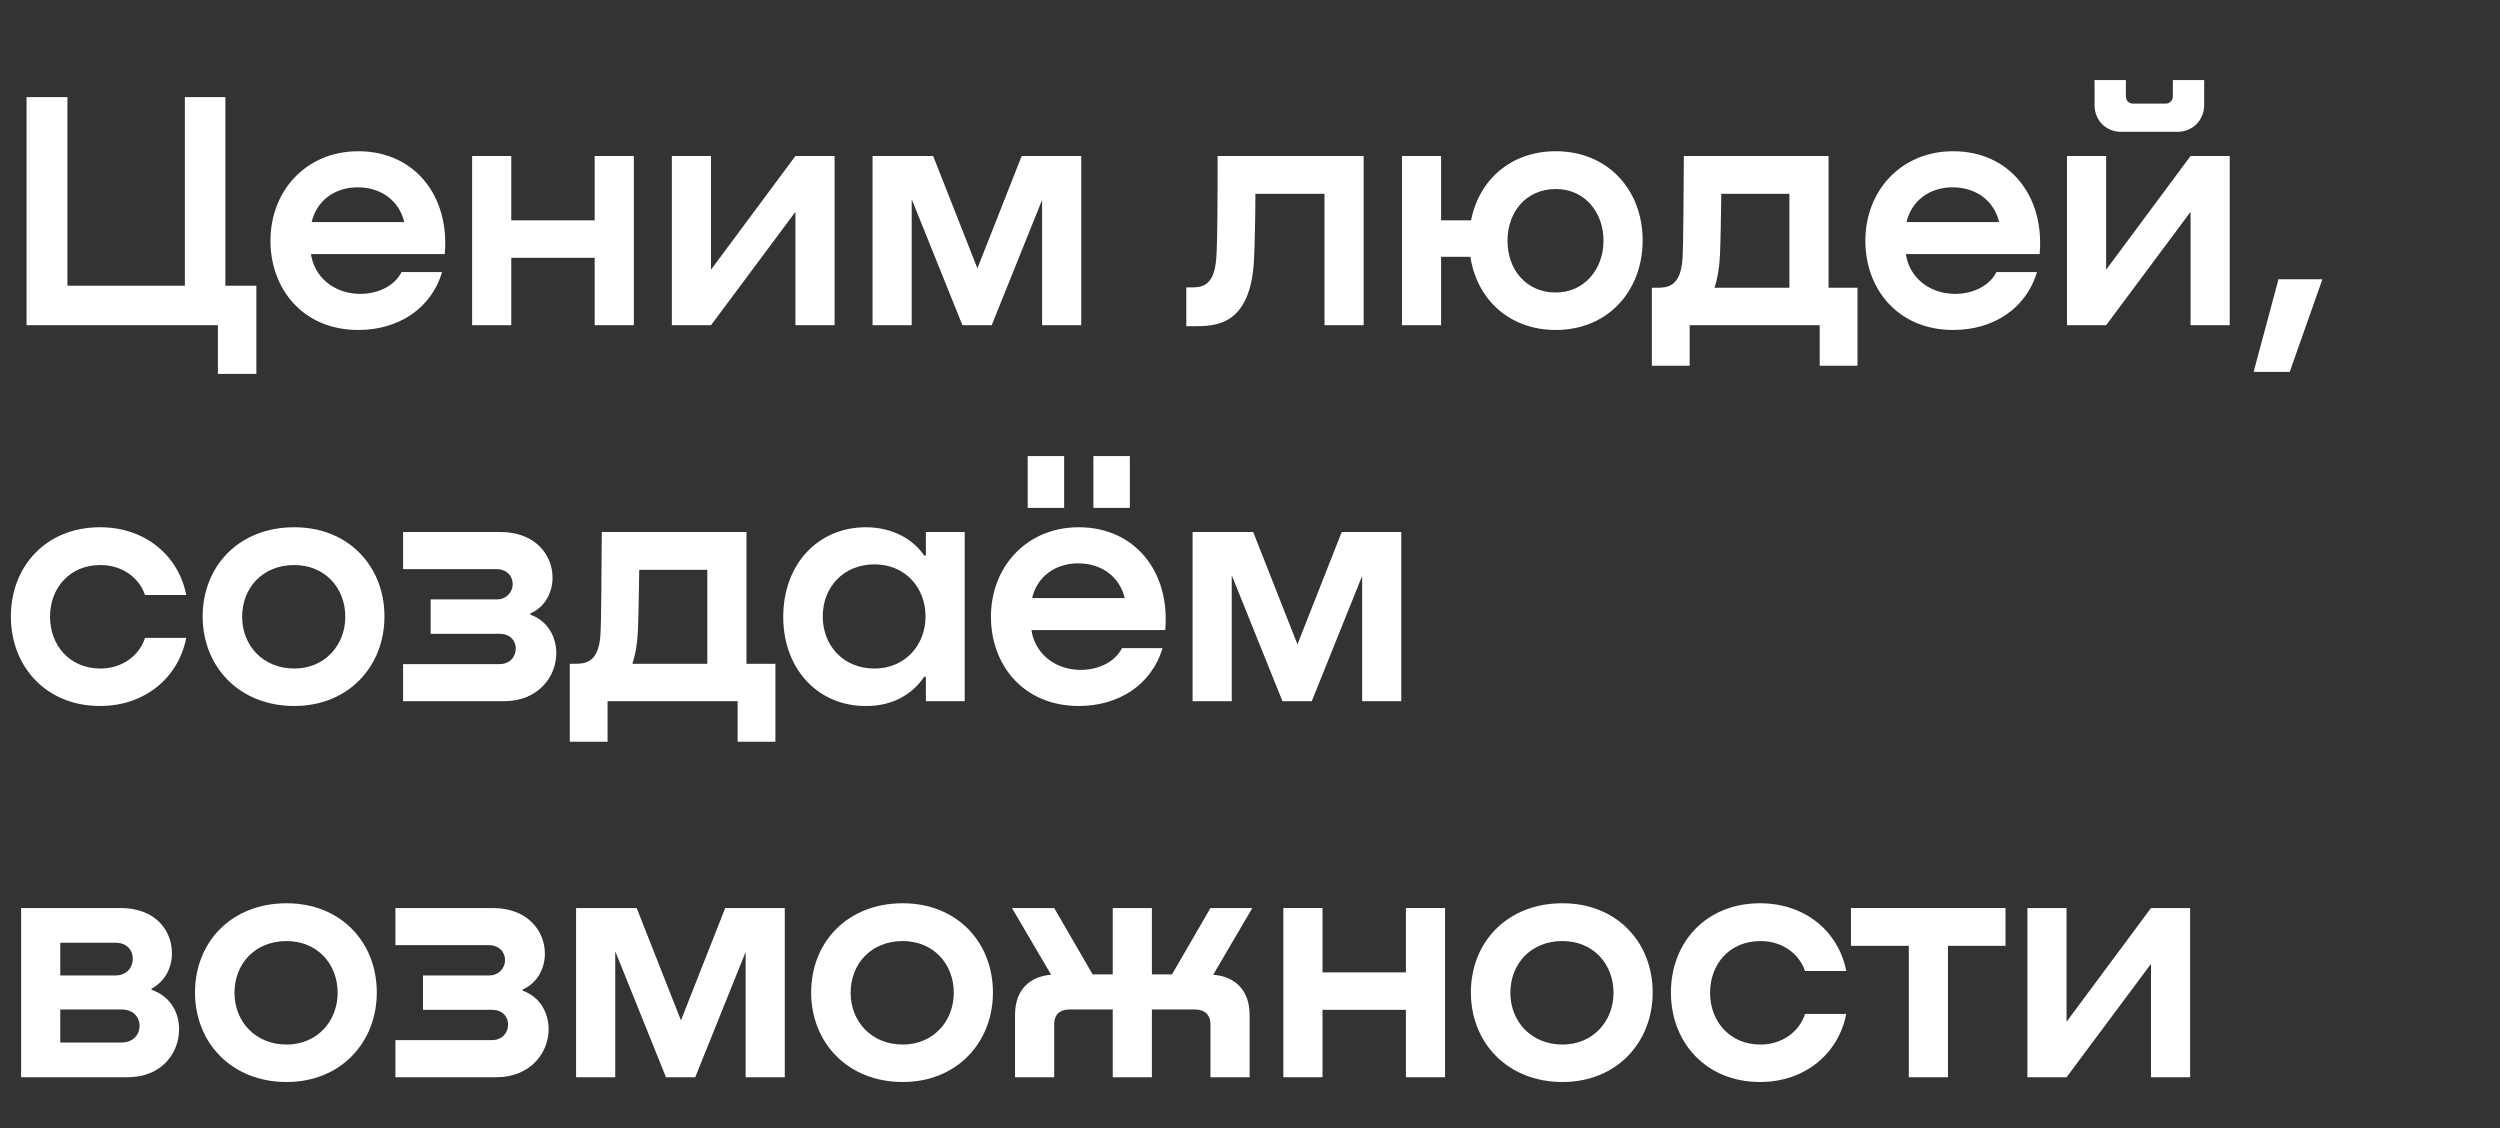 <svg width="492" height="222" viewBox="0 0 492 222" fill="none" xmlns="http://www.w3.org/2000/svg">
<rect x="0" y="0" width="492" height="222" fill="#333333" stroke="none"/>
<path d="M406.697 201.079L423.313 178.701H431.018V212H423.313V189.689L406.697 212H398.992V178.701H406.697V201.079Z" fill="white"/>
<path d="M394.684 178.701V186.138H383.361V212H375.656V186.138H364.266V178.701H394.684Z" fill="white"/>
<path d="M363.341 191.096H355.234C354.095 187.746 350.812 185.2 346.457 185.2C340.36 185.2 336.541 189.756 336.541 195.384C336.541 200.945 340.36 205.568 346.457 205.568C350.678 205.568 354.095 203.089 355.234 199.538H363.341C361.867 207.243 355.301 212.938 346.39 212.938C335.737 212.938 328.836 205.166 328.836 195.317C328.836 185.468 335.737 177.763 346.39 177.763C355.301 177.763 361.867 183.391 363.341 191.096Z" fill="white"/>
<path d="M307.492 212.938C296.638 212.938 289.469 205.166 289.469 195.317C289.469 185.468 296.571 177.763 307.492 177.763C318.212 177.763 325.247 185.468 325.247 195.317C325.247 205.166 318.145 212.938 307.492 212.938ZM307.492 205.568C313.522 205.568 317.542 200.945 317.542 195.384C317.542 189.689 313.522 185.2 307.492 185.2C301.261 185.2 297.241 189.689 297.241 195.384C297.241 201.012 301.328 205.568 307.492 205.568Z" fill="white"/>
<path d="M276.682 191.364V178.701H284.387V212H276.682V198.734H260.267V212H252.562V178.701H260.267V191.364H276.682Z" fill="white"/>
<path d="M246.458 178.701L238.753 191.833C243.108 192.168 245.922 194.915 245.922 199.739V212H238.217V201.548C238.217 199.739 237.078 198.667 235.202 198.667H226.693V212H218.988V198.667H210.412C208.536 198.667 207.464 199.739 207.464 201.548V212H199.759V199.739C199.759 194.915 202.506 192.168 206.861 191.833L199.156 178.701H207.464L215.035 191.766H218.988V178.701H226.693V191.766H230.646L238.217 178.701H246.458Z" fill="white"/>
<path d="M177.656 212.938C166.802 212.938 159.633 205.166 159.633 195.317C159.633 185.468 166.735 177.763 177.656 177.763C188.376 177.763 195.411 185.468 195.411 195.317C195.411 205.166 188.309 212.938 177.656 212.938ZM177.656 205.568C183.686 205.568 187.706 200.945 187.706 195.384C187.706 189.689 183.686 185.2 177.656 185.2C171.425 185.2 167.405 189.689 167.405 195.384C167.405 201.012 171.492 205.568 177.656 205.568Z" fill="white"/>
<path d="M154.446 178.701V212H146.741V187.344L136.825 212H131.063L121.08 187.21V212H113.375V178.701H125.301L134.011 200.811L142.721 178.701H154.446Z" fill="white"/>
<path d="M102.878 194.714V194.982C106.295 196.188 107.97 199.337 107.97 202.553C107.97 207.176 104.419 212 97.652 212H77.82V204.697H96.781C98.925 204.697 99.997 203.156 99.997 201.615C99.997 200.208 98.992 198.734 96.848 198.734H83.247V191.967H96.245C98.255 191.967 99.394 190.426 99.394 188.952C99.394 187.478 98.322 186.004 96.178 186.004H77.82V178.701H96.982C103.816 178.701 107.233 183.19 107.233 187.679C107.233 190.493 105.826 193.441 102.878 194.714Z" fill="white"/>
<path d="M56.398 212.938C45.544 212.938 38.375 205.166 38.375 195.317C38.375 185.468 45.477 177.763 56.398 177.763C67.118 177.763 74.153 185.468 74.153 195.317C74.153 205.166 67.051 212.938 56.398 212.938ZM56.398 205.568C62.428 205.568 66.448 200.945 66.448 195.384C66.448 189.689 62.428 185.2 56.398 185.2C50.167 185.2 46.147 189.689 46.147 195.384C46.147 201.012 50.234 205.568 56.398 205.568Z" fill="white"/>
<path d="M29.817 194.58V194.781C33.636 196.121 35.244 199.337 35.244 202.553C35.244 207.243 31.827 212 25.127 212H4.156V178.701H23.72C30.621 178.701 33.837 183.123 33.837 187.612C33.837 190.292 32.631 193.039 29.817 194.58ZM22.715 185.535H11.861V191.967H22.715C24.993 191.967 26.132 190.359 26.132 188.684C26.132 187.076 25.06 185.535 22.715 185.535ZM11.861 205.166H23.921C26.266 205.166 27.472 203.558 27.472 201.883C27.472 200.275 26.333 198.667 23.921 198.667H11.861V205.166Z" fill="white"/>
<path d="M275.774 104.701V138H268.069V113.344L258.153 138H252.391L242.408 113.21V138H234.703V104.701H246.629L255.339 126.811L264.049 104.701H275.774Z" fill="white"/>
<path d="M202.252 89.76H209.421V99.944H202.252V89.76ZM215.183 89.76H222.352V99.944H215.183V89.76ZM212.302 103.763C223.357 103.763 230.325 112.54 229.32 123.997H202.989C203.592 128.285 207.21 131.702 212.436 131.836C216.188 131.903 219.471 130.228 220.811 127.548H228.784C226.64 134.784 220.141 138.938 212.302 138.938C201.381 138.938 195.016 130.831 195.016 121.384C195.016 111.535 202.051 103.763 212.302 103.763ZM212.168 110.865C207.545 110.865 204.061 113.612 203.123 117.699H221.347C220.342 113.545 216.858 110.865 212.168 110.865Z" fill="white"/>
<path d="M182.214 109.324V104.701H189.852V138H182.214V133.176H181.879C179.668 136.526 175.782 138.938 170.556 138.938C161.176 139.072 154.141 131.836 154.141 121.384C154.141 111.066 160.975 103.696 170.556 103.763C175.715 103.83 179.668 106.108 181.879 109.324H182.214ZM172.097 131.568C178.127 131.568 182.147 126.945 182.147 121.317C182.147 115.622 178.127 111.066 172.097 111.066C166 111.066 161.913 115.555 161.913 121.317C161.913 127.079 166 131.568 172.097 131.568Z" fill="white"/>
<path d="M146.906 104.701V130.63H152.601V145.973H145.164V138H119.57V145.973H112.133V130.63H112.937C115.014 130.63 117.761 130.63 118.163 125.002C118.364 121.786 118.364 111.2 118.431 104.701H146.906ZM124.461 130.63H139.201V112.138H125.801C125.734 116.493 125.667 121.317 125.533 124.332C125.399 126.945 124.997 129.022 124.461 130.63Z" fill="white"/>
<path d="M104.386 120.714V120.982C107.803 122.188 109.478 125.337 109.478 128.553C109.478 133.176 105.927 138 99.16 138H79.328V130.697H98.289C100.433 130.697 101.505 129.156 101.505 127.615C101.505 126.208 100.5 124.734 98.356 124.734H84.755V117.967H97.753C99.763 117.967 100.902 116.426 100.902 114.952C100.902 113.478 99.83 112.004 97.686 112.004H79.328V104.701H98.49C105.324 104.701 108.741 109.19 108.741 113.679C108.741 116.493 107.334 119.441 104.386 120.714Z" fill="white"/>
<path d="M57.906 138.938C47.052 138.938 39.883 131.166 39.883 121.317C39.883 111.468 46.985 103.763 57.906 103.763C68.626 103.763 75.661 111.468 75.661 121.317C75.661 131.166 68.559 138.938 57.906 138.938ZM57.906 131.568C63.936 131.568 67.956 126.945 67.956 121.384C67.956 115.689 63.936 111.2 57.906 111.2C51.675 111.2 47.655 115.689 47.655 121.384C47.655 127.012 51.742 131.568 57.906 131.568Z" fill="white"/>
<path d="M36.646 117.096H28.539C27.4 113.746 24.117 111.2 19.762 111.2C13.665 111.2 9.846 115.756 9.846 121.384C9.846 126.945 13.665 131.568 19.762 131.568C23.983 131.568 27.4 129.089 28.539 125.538H36.646C35.172 133.243 28.606 138.938 19.695 138.938C9.042 138.938 2.141 131.166 2.141 121.317C2.141 111.468 9.042 103.763 19.695 103.763C28.606 103.763 35.172 109.391 36.646 117.096Z" fill="white"/>
<path d="M448.407 54.955H457.05L450.618 73.179H443.516L448.407 54.955Z" fill="white"/>
<path d="M428.489 25.944H417.434C414.419 25.944 412.208 23.666 412.208 20.651V15.76H418.372V18.976C418.372 19.713 418.908 20.383 419.712 20.383H426.278C427.015 20.383 427.618 19.713 427.618 18.976V15.76H433.782V20.651C433.782 23.666 431.504 25.944 428.489 25.944ZM414.486 53.079L431.102 30.701H438.807V64H431.102V41.689L414.486 64H406.781V30.701H414.486V53.079Z" fill="white"/>
<path d="M384.388 29.763C395.443 29.763 402.411 38.54 401.406 49.997H375.075C375.678 54.285 379.296 57.702 384.522 57.836C388.274 57.903 391.557 56.228 392.897 53.548H400.87C398.726 60.784 392.227 64.938 384.388 64.938C373.467 64.938 367.102 56.831 367.102 47.384C367.102 37.535 374.137 29.763 384.388 29.763ZM384.254 36.865C379.631 36.865 376.147 39.612 375.209 43.699H393.433C392.428 39.545 388.944 36.865 384.254 36.865Z" fill="white"/>
<path d="M359.859 30.701V56.63H365.554V71.973H358.117V64H332.523V71.973H325.086V56.63H325.89C327.967 56.63 330.714 56.63 331.116 51.002C331.317 47.786 331.317 37.2 331.384 30.701H359.859ZM337.414 56.63H352.154V38.138H338.754C338.687 42.493 338.62 47.317 338.486 50.332C338.352 52.945 337.95 55.022 337.414 56.63Z" fill="white"/>
<path d="M306.19 29.763C316.508 29.763 323.275 37.468 323.275 47.317C323.275 57.233 316.441 64.938 306.19 64.938C297.011 64.938 290.646 58.908 289.373 50.533H283.611V64H275.906V30.701H283.611V43.364H289.507C291.048 35.458 297.279 29.763 306.19 29.763ZM306.19 57.568C311.751 57.568 315.57 53.012 315.57 47.384C315.57 41.689 311.818 37.2 306.19 37.2C300.361 37.2 296.676 41.689 296.676 47.384C296.676 53.146 300.428 57.568 306.19 57.568Z" fill="white"/>
<path d="M268.368 30.701V64H260.663V38.138H247.062C247.062 42.761 246.928 47.987 246.794 51.069C246.124 64.201 239.156 64.201 234.868 64.201H233.461V56.563H234.198C236.275 56.563 238.955 56.563 239.357 50.868C239.625 47.719 239.625 37.2 239.625 30.701H268.368Z" fill="white"/>
<path d="M212.79 30.701V64H205.085V39.344L195.169 64H189.407L179.424 39.21V64H171.719V30.701H183.645L192.355 52.811L201.065 30.701H212.79Z" fill="white"/>
<path d="M139.924 53.079L156.54 30.701H164.245V64H156.54V41.689L139.924 64H132.219V30.701H139.924V53.079Z" fill="white"/>
<path d="M117.034 43.364V30.701H124.739V64H117.034V50.734H100.619V64H92.914V30.701H100.619V43.364H117.034Z" fill="white"/>
<path d="M70.513 29.763C81.568 29.763 88.536 38.54 87.531 49.997H61.2C61.803 54.285 65.421 57.702 70.647 57.836C74.399 57.903 77.682 56.228 79.022 53.548H86.995C84.851 60.784 78.352 64.938 70.513 64.938C59.592 64.938 53.227 56.831 53.227 47.384C53.227 37.535 60.262 29.763 70.513 29.763ZM70.379 36.865C65.756 36.865 62.272 39.612 61.334 43.699H79.558C78.553 39.545 75.069 36.865 70.379 36.865Z" fill="white"/>
<path d="M44.355 56.228H50.452V73.581H42.881V64H5.227V19.11H13.267V56.228H36.382V19.11H44.355V56.228Z" fill="white"/>
</svg>
